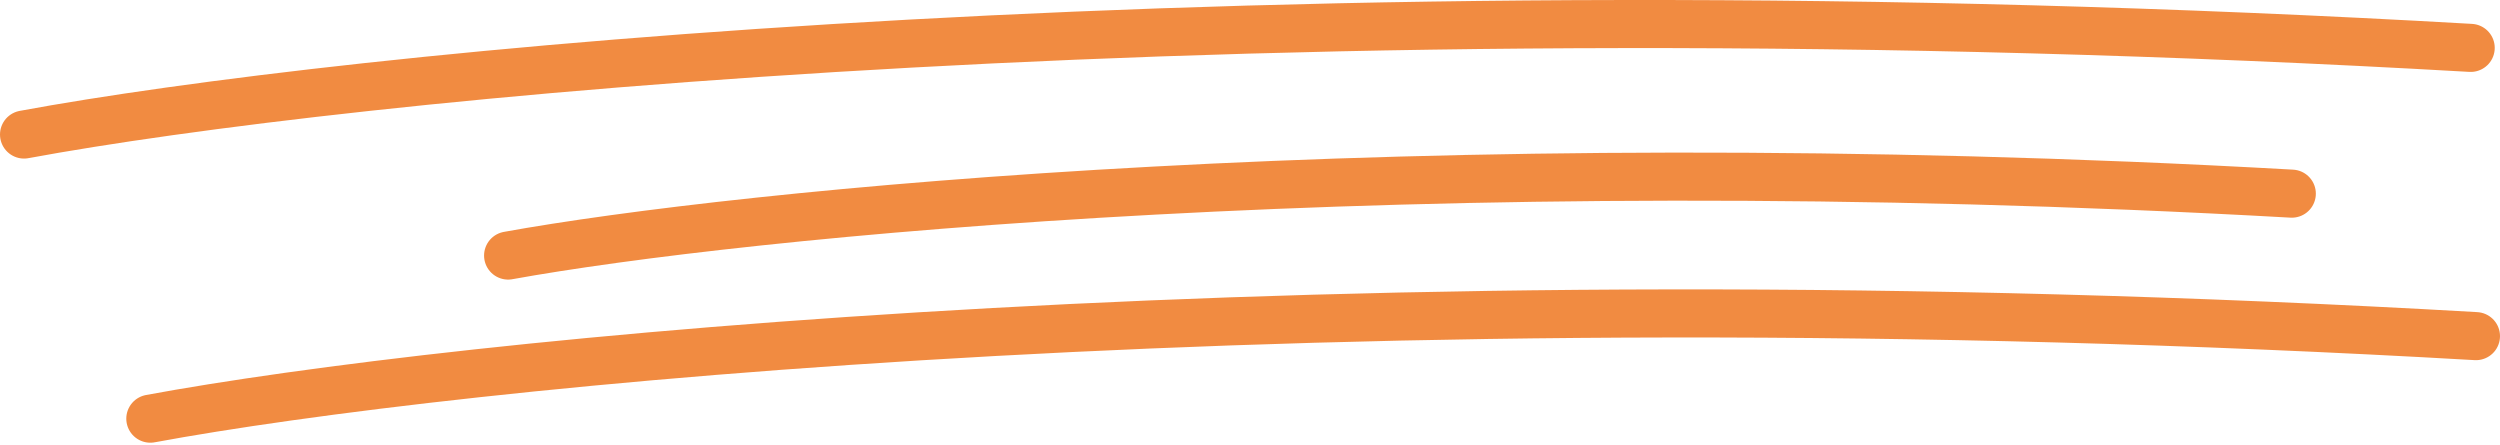 <?xml version="1.0" encoding="UTF-8"?> <svg xmlns="http://www.w3.org/2000/svg" width="208" height="37" viewBox="0 0 208 37" fill="none"> <path d="M2 11.193C27.974 6.387 105.051 -1.784 205.562 3.984" stroke="#F18B41" stroke-width="4" stroke-linecap="round"></path> <path d="M42.274 21.262C61.211 17.829 117.402 11.993 190.678 16.112" stroke="#F18B41" stroke-width="4" stroke-linecap="round"></path> <path d="M12.507 34.833C37.196 30.255 110.46 22.474 206 27.966" stroke="#F18B41" stroke-width="4" stroke-linecap="round"></path> </svg> 